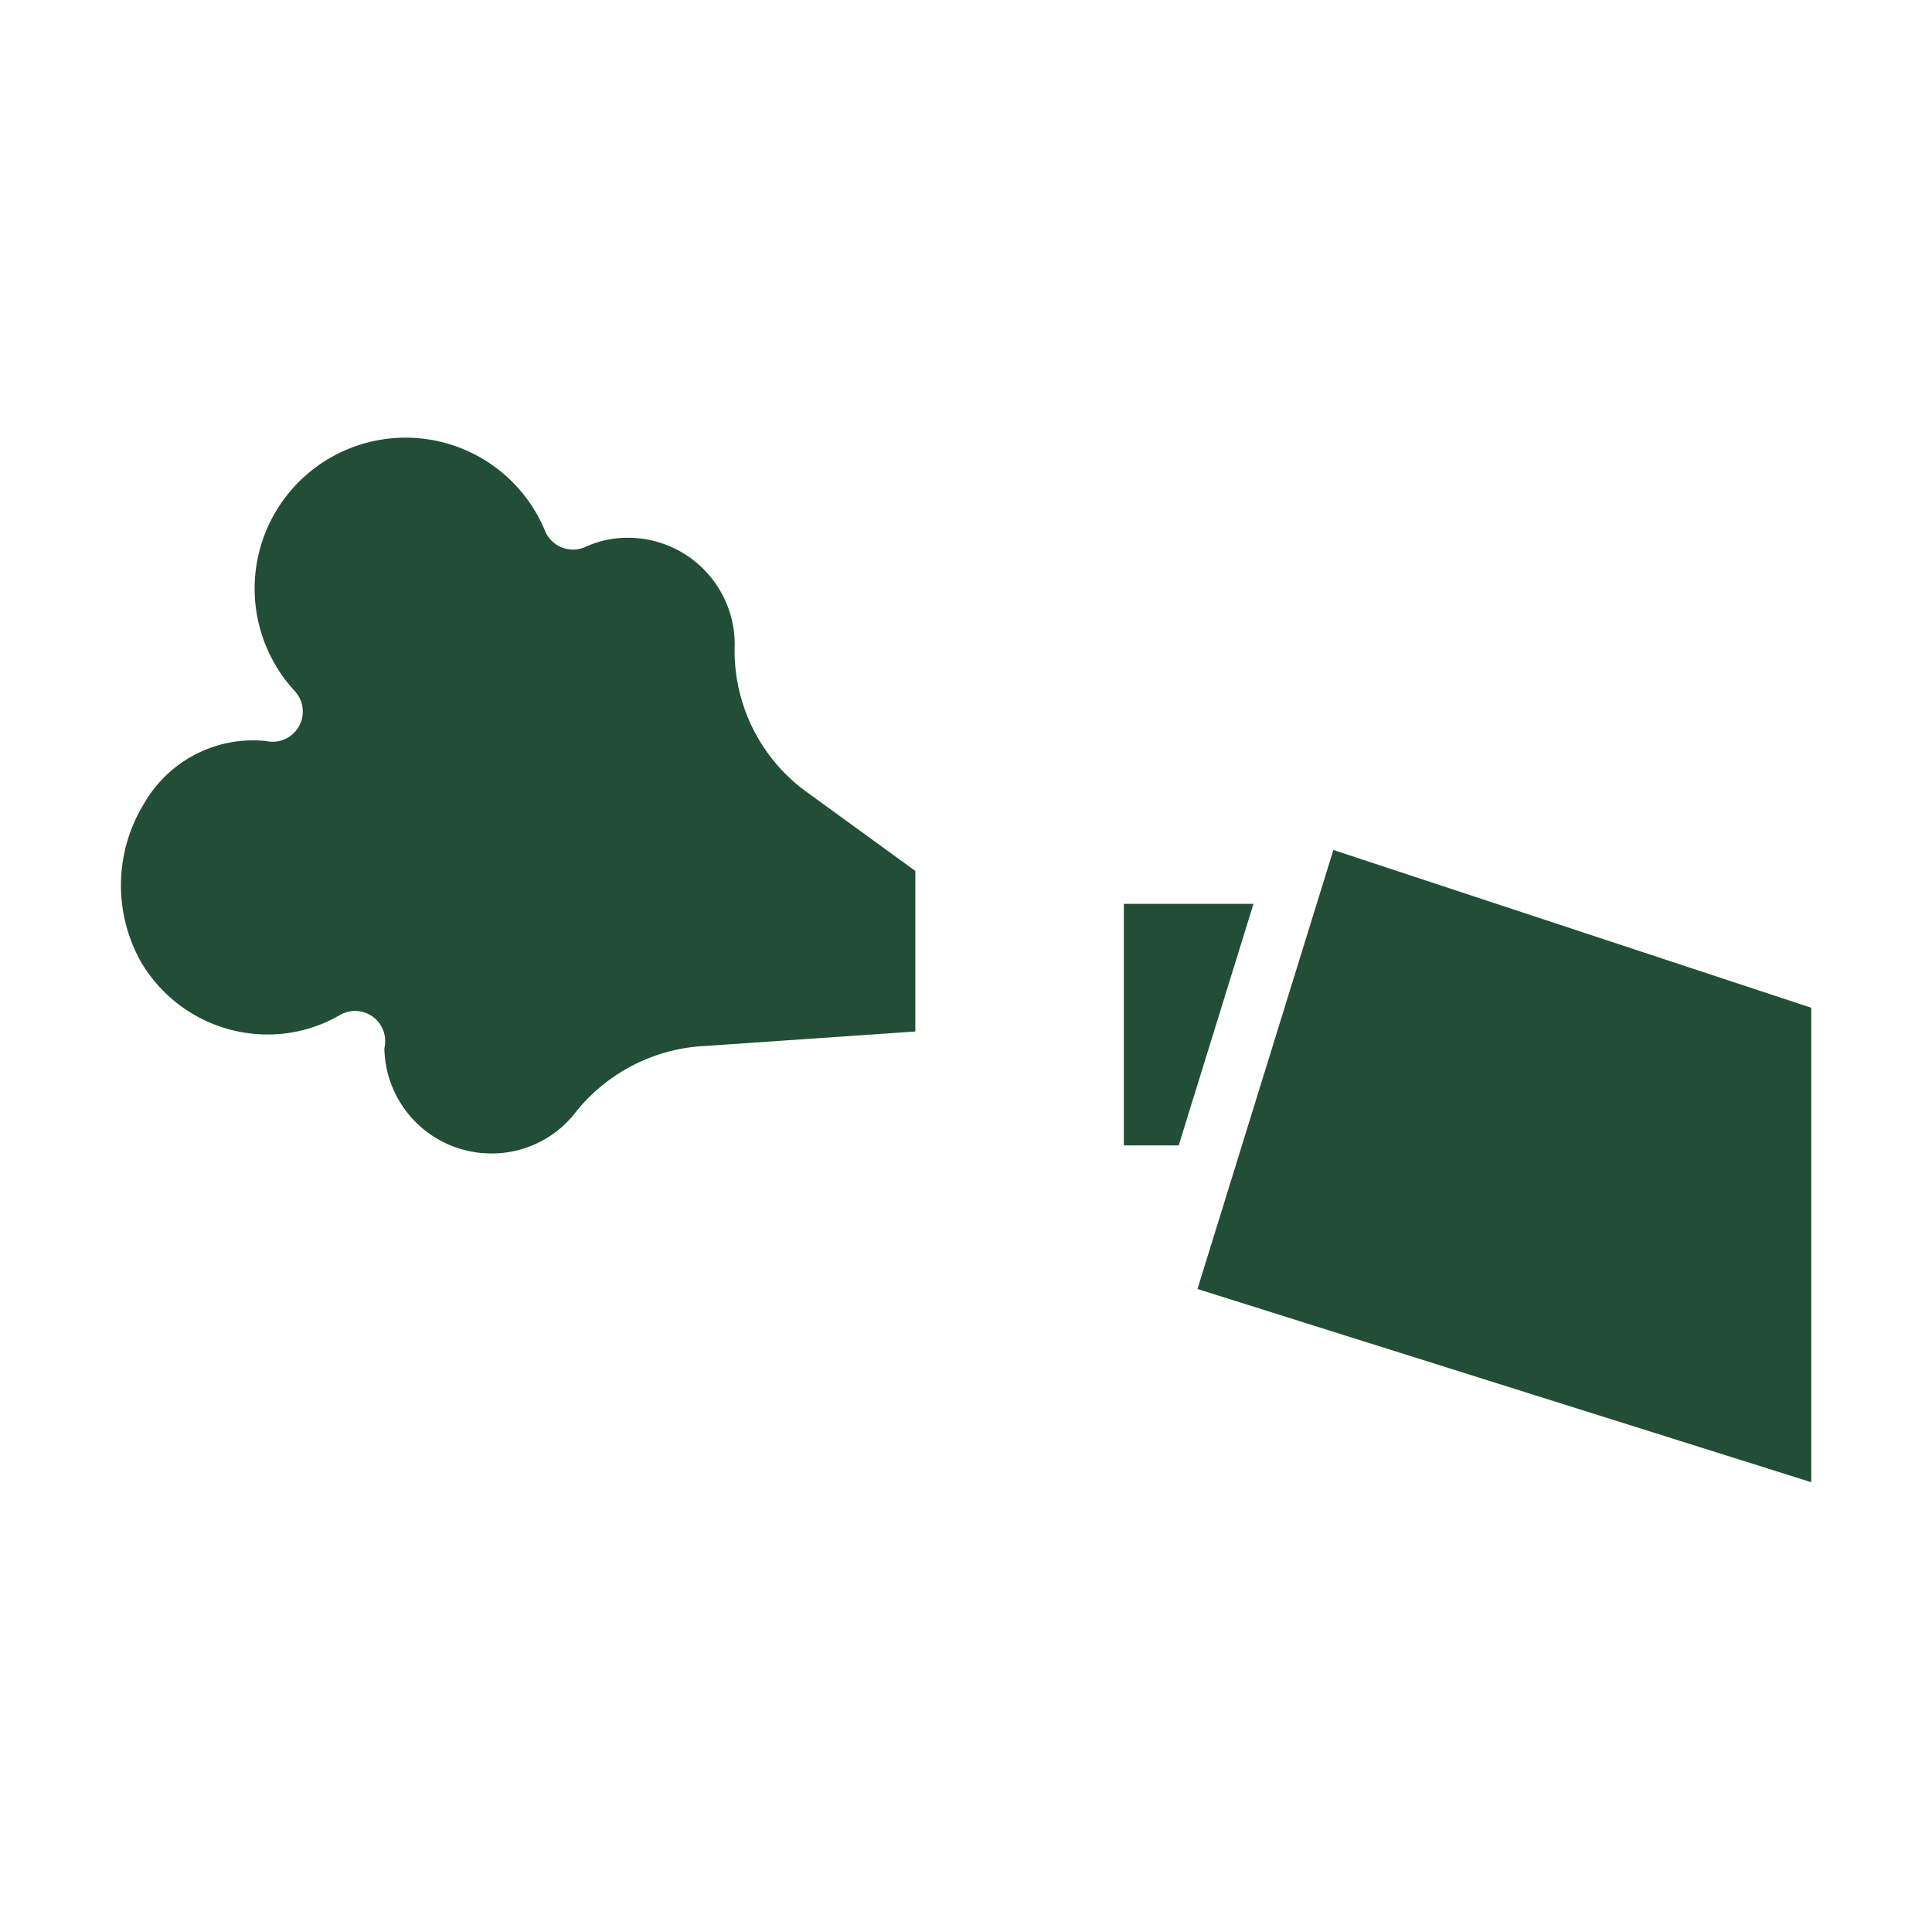 <svg xmlns="http://www.w3.org/2000/svg" version="1.1" xmlns:xlink="http://www.w3.org/1999/xlink" width="512" height="512" x="0" y="0" viewBox="0 0 64 64" style="enable-background:new 0 0 512 512" xml:space="preserve" class=""><g><path d="M43.812 29.312c0 .008 0 .016-.007.023L39.668 42.7 60 49.1V33.383l-15.83-5.227zM37.229 37.942h1.817l2.477-8.001h-4.294zM19.086 36.822a5.846 5.846 0 0 1 4.3-2.174l6.935-.478v-5.319l-3.7-2.689a5.779 5.779 0 0 1-2.283-4.8 3.536 3.536 0 0 0-3.529-3.548 3.359 3.359 0 0 0-1.411.3 1 1 0 0 1-1.339-.519A5 5 0 1 0 9.771 22.9a1 1 0 0 1-.971 1.645 4.168 4.168 0 0 0-4.022 2.064 5.181 5.181 0 0 0-.109 5.254 4.869 4.869 0 0 0 4.183 2.406 4.747 4.747 0 0 0 2.408-.645 1 1 0 0 1 1.473 1.1 3.544 3.544 0 0 0 3.542 3.486 3.505 3.505 0 0 0 2.811-1.388z" fill="#214e34" opacity="1" data-original="#000000"></path></g></svg>